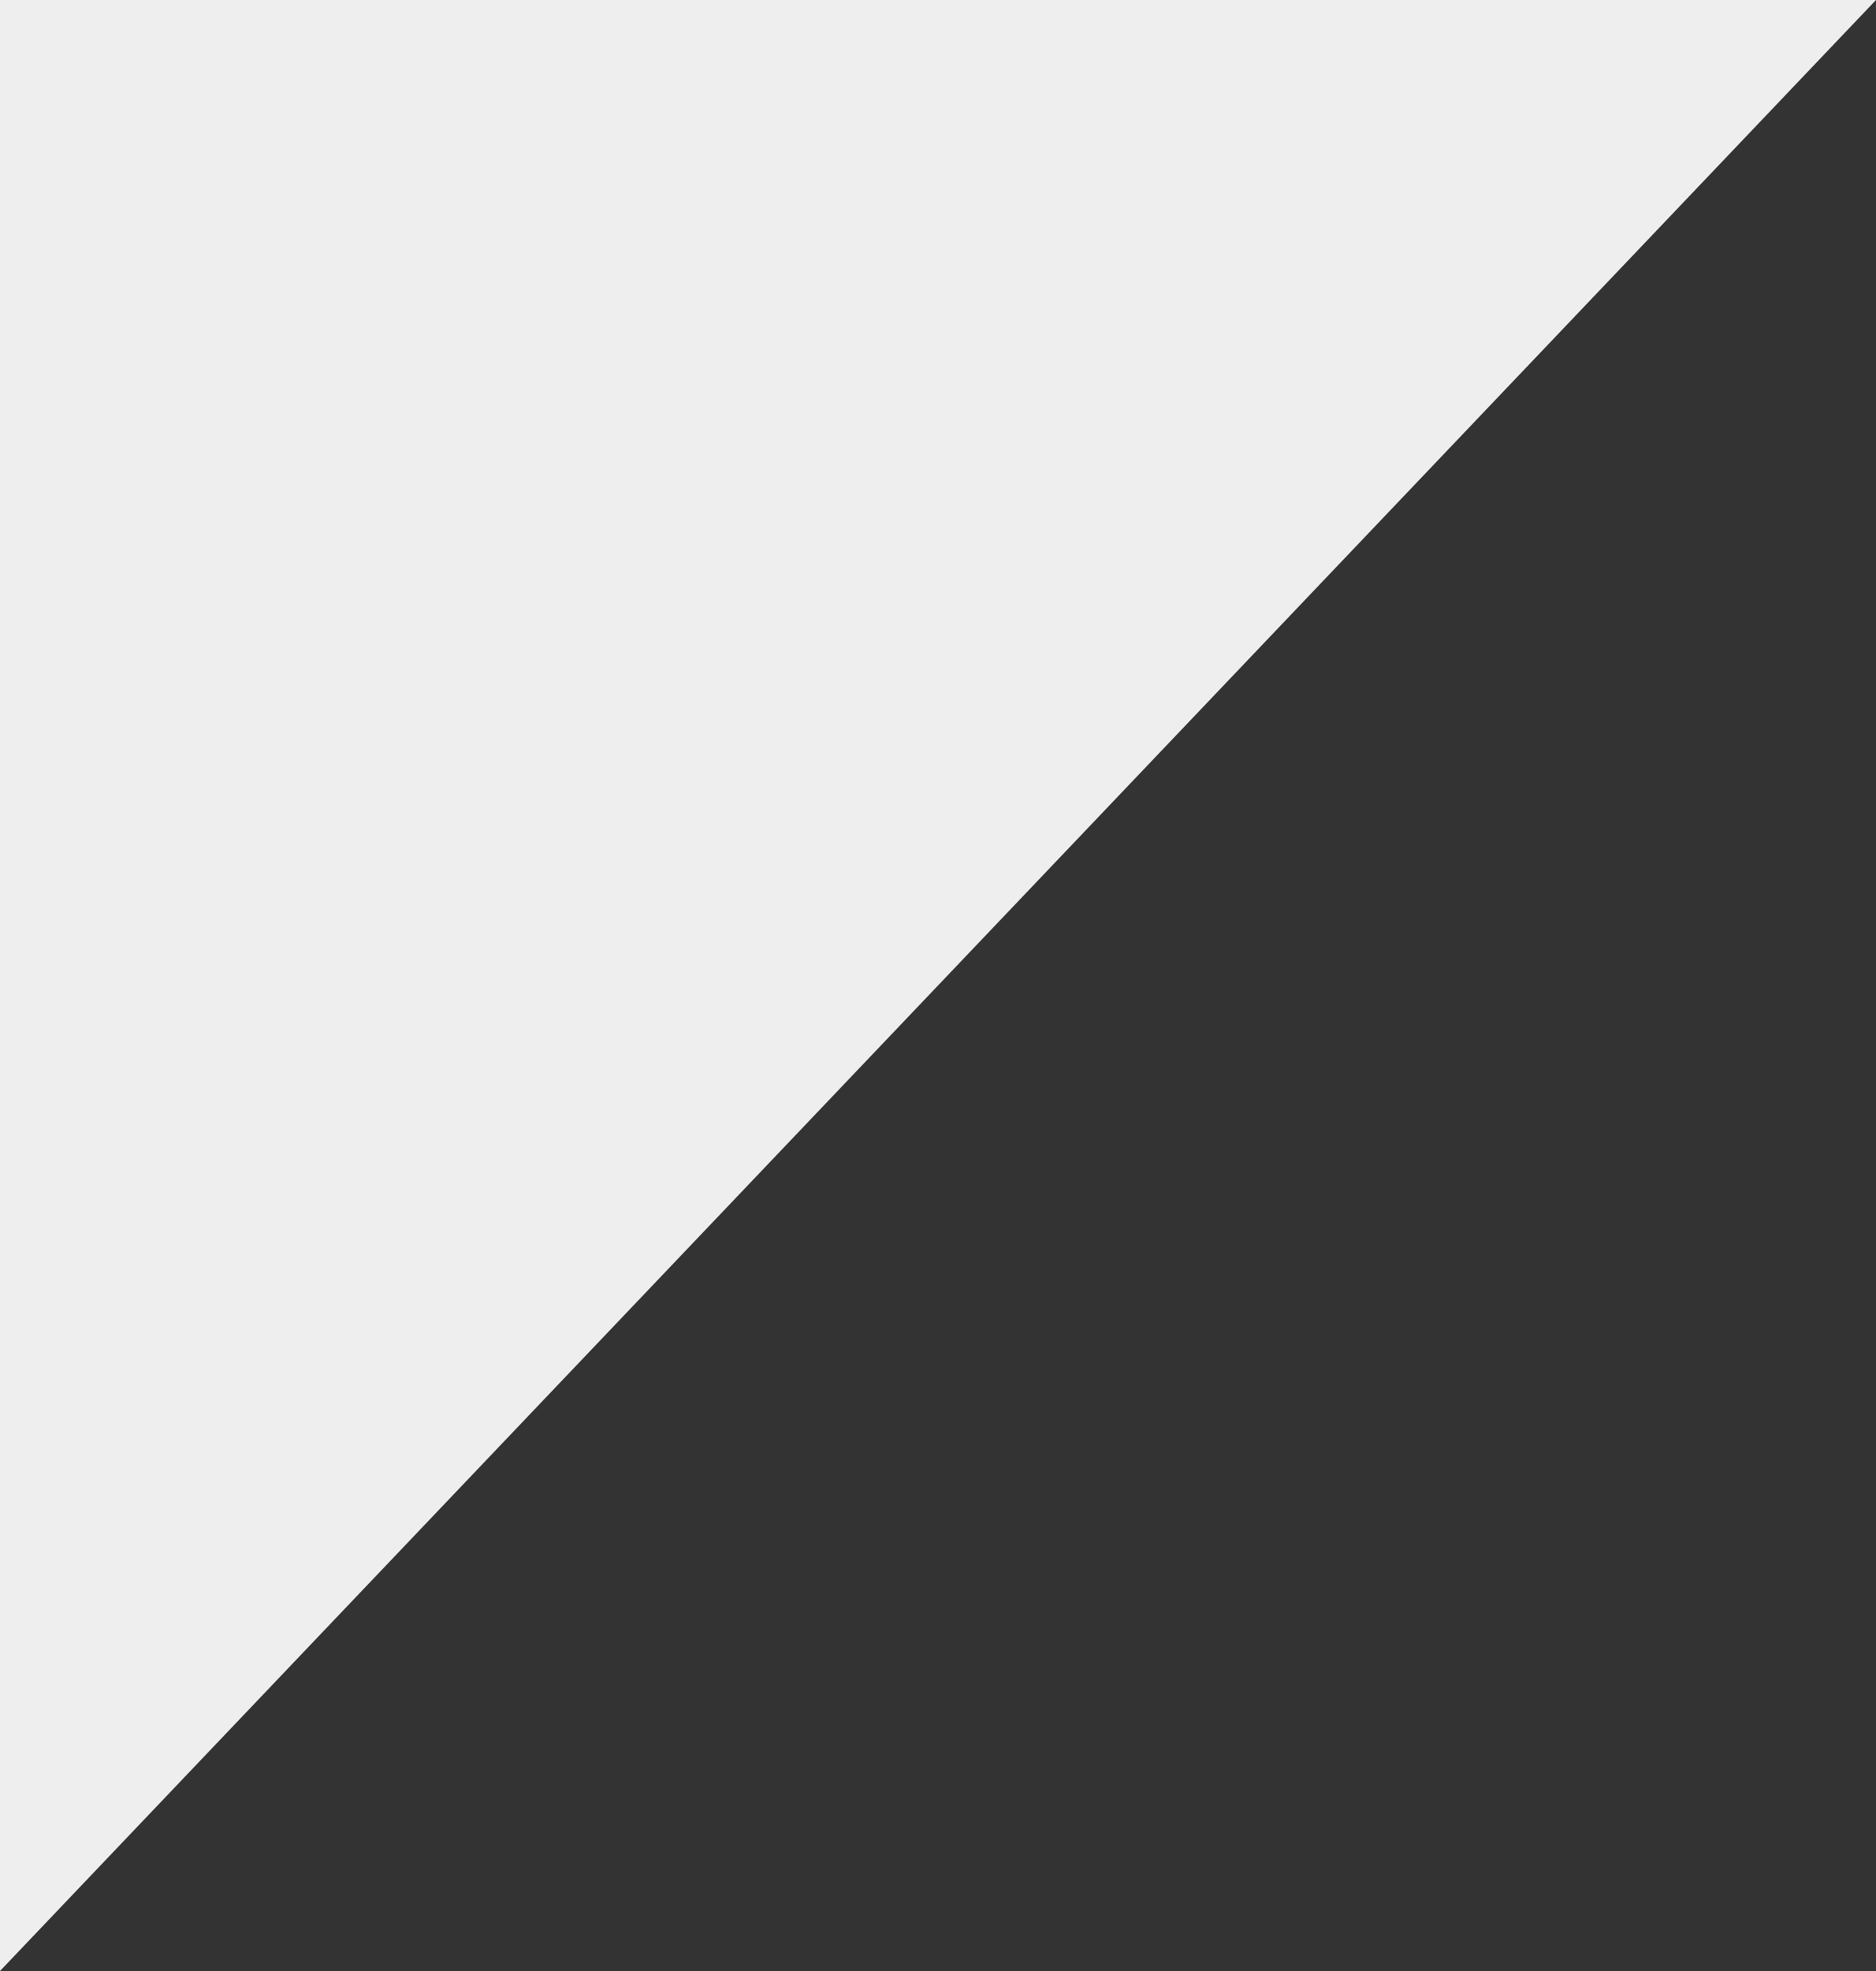 <?xml version="1.0" encoding="utf-8"?>
<!-- Generator: Adobe Illustrator 22.0.1, SVG Export Plug-In . SVG Version: 6.00 Build 0)  -->
<svg version="1.1" id="Layer_1" xmlns="http://www.w3.org/2000/svg" xmlns:xlink="http://www.w3.org/1999/xlink" x="0px" y="0px"
	 viewBox="0 0 104 109.2" style="enable-background:new 0 0 104 109.2;" xml:space="preserve">
<rect x="0" y="0" width="104" height="109.2" fill="#333333" stroke="none"/>
<style type="text/css">
	.st0{fill:#EEEEEE;}
</style>
<polygon class="st0" points="0,0 104,0 0,109.2 "/>
</svg>
